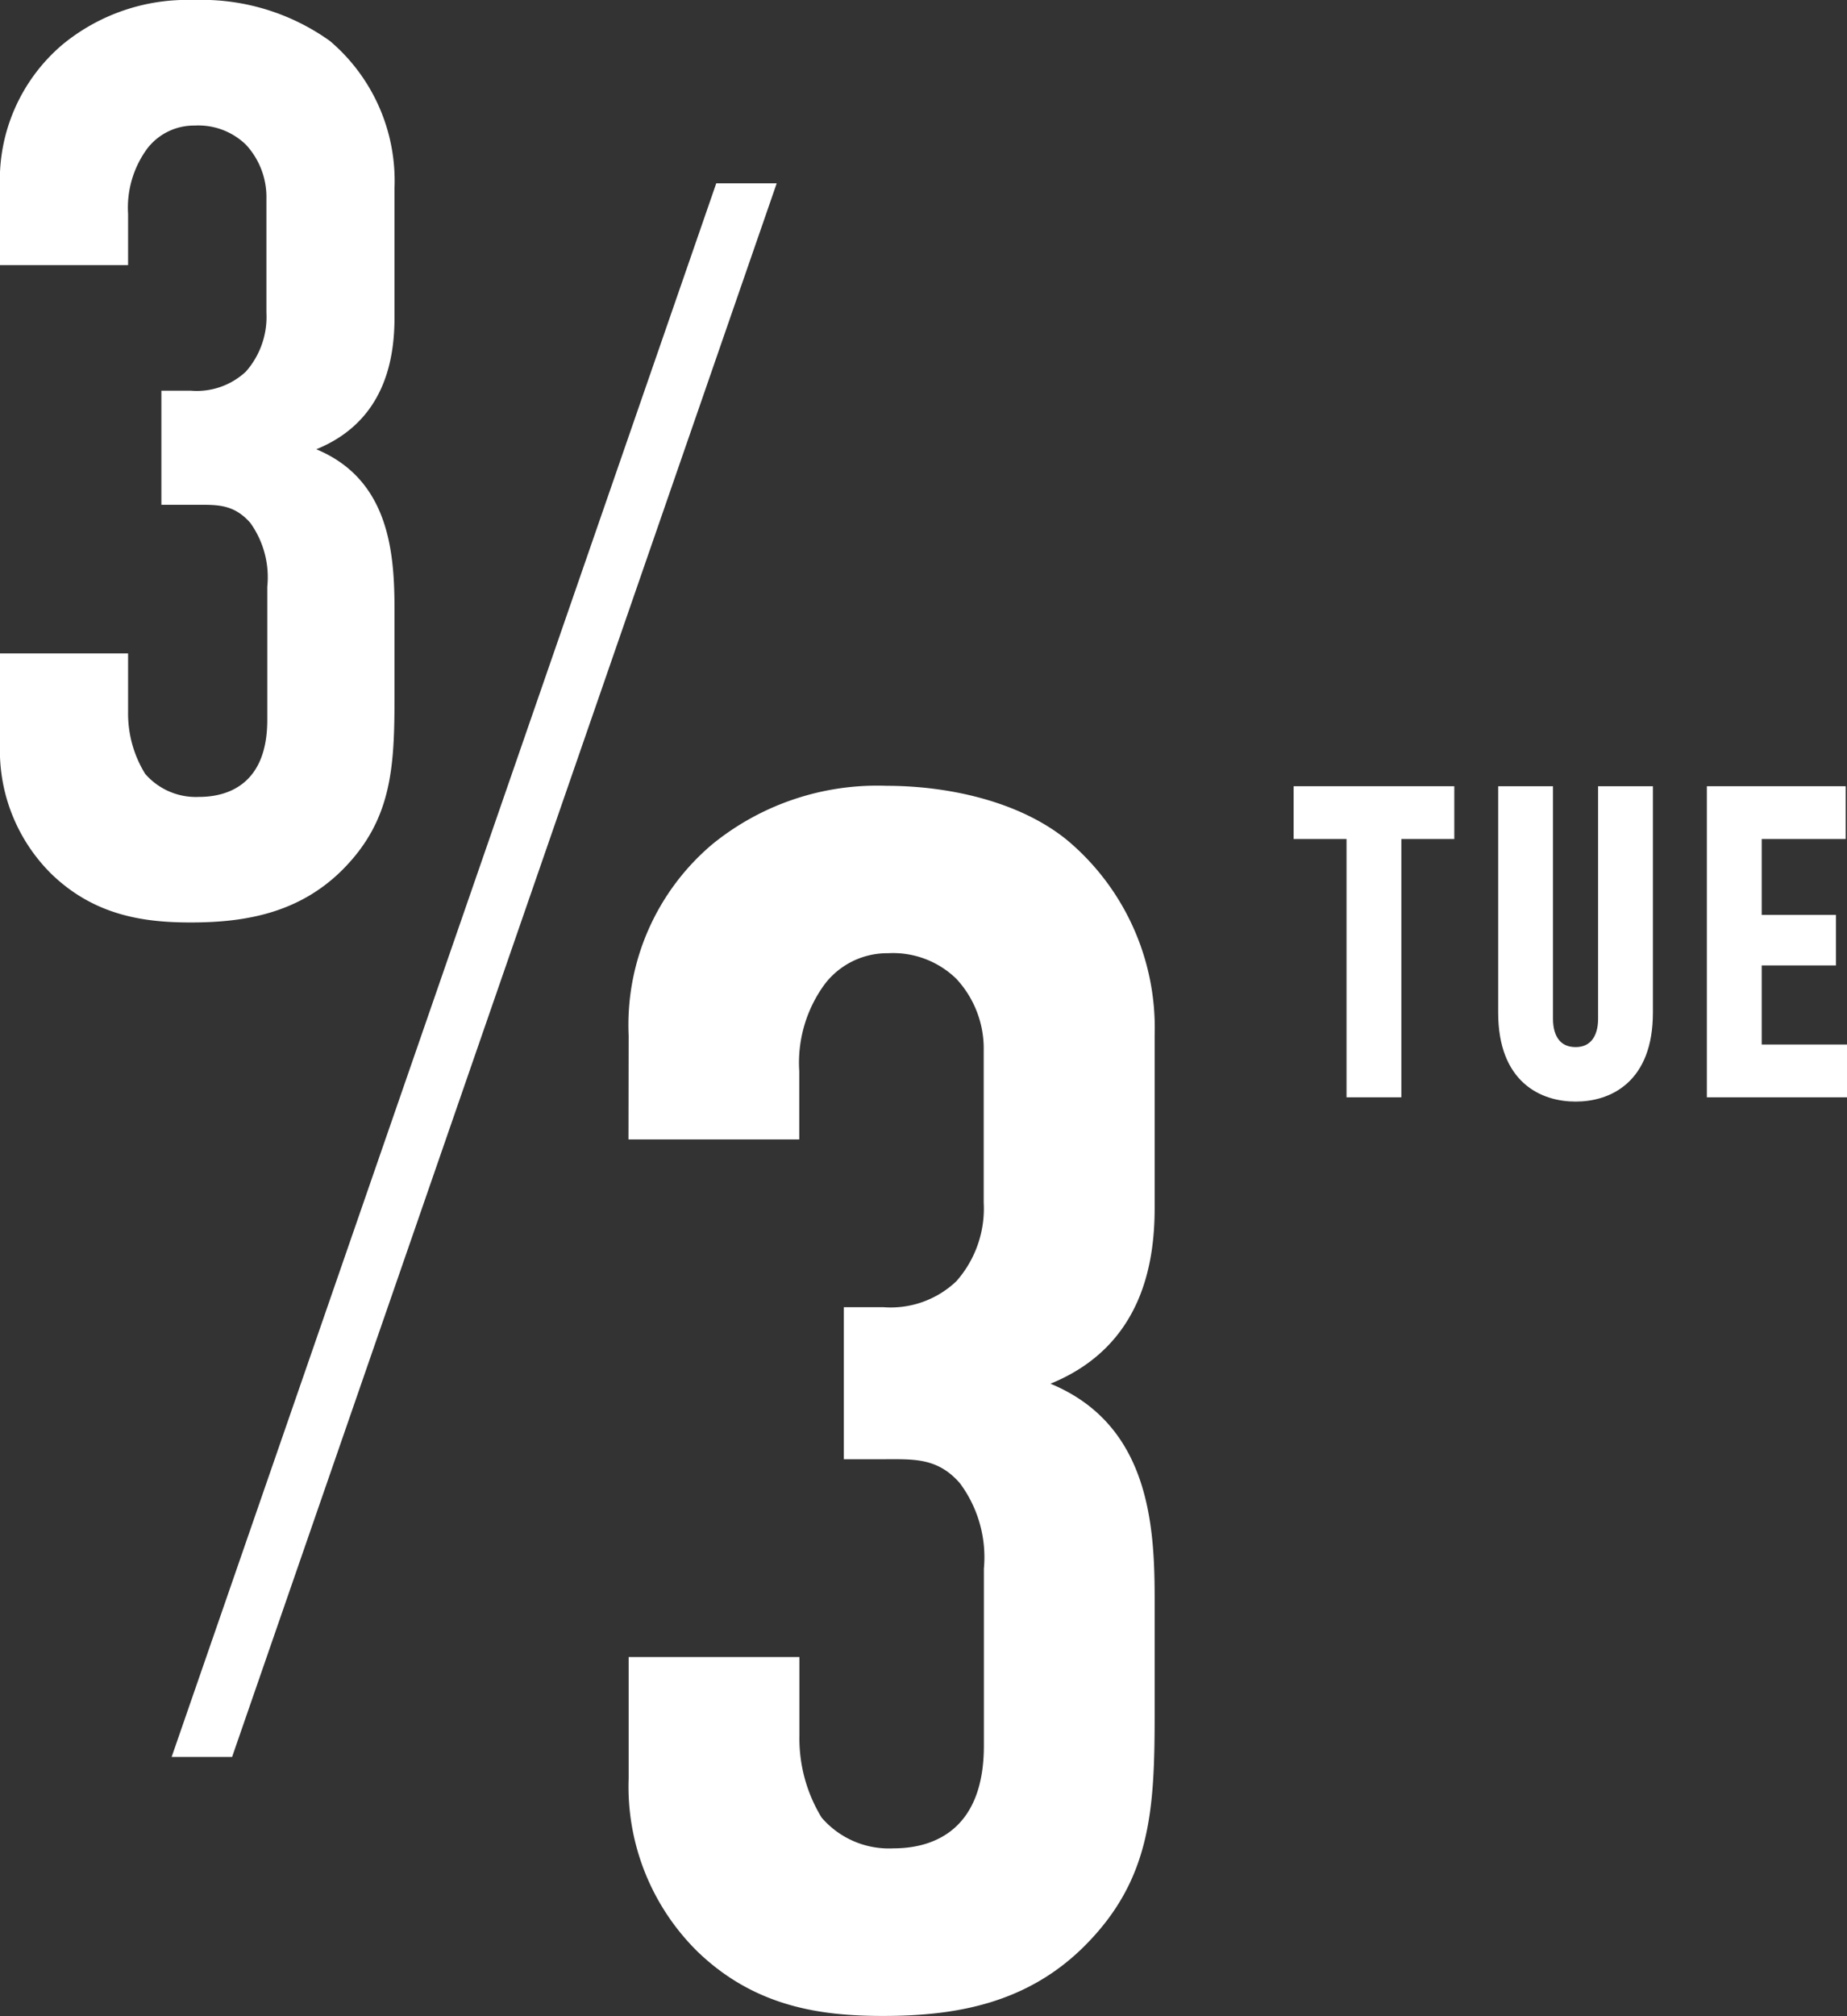<svg xmlns="http://www.w3.org/2000/svg" viewBox="0 0 108.15 118.03"><rect x="0" y="0" width="108.15" height="118.03" fill="#333333" stroke="none"/><defs><style>.cls-1,.cls-2{fill:#fff;}.cls-2{stroke:#fff;stroke-miterlimit:10;stroke-width:0.71px;}</style></defs><title>アセット 7</title><g id="レイヤー_2" data-name="レイヤー 2"><g id="レイヤー_1-2" data-name="レイヤー 1"><path class="cls-1" d="M0,11a10.39,10.39,0,0,1,3.67-8.4A11.48,11.48,0,0,1,11.32,0a12.91,12.91,0,0,1,8,2.4A10.73,10.73,0,0,1,23.1,11v7.57c0,2.4-.53,6.08-4.58,7.73,4.35,1.8,4.58,6.22,4.58,9.45v5c0,4.2-.15,7.28-3.08,10.2C17.47,53.47,14.32,54,11.17,54c-2.7,0-5.62-.38-8.17-2.85a10.16,10.16,0,0,1-3-7.58V38.25H7.5V41.7a6.71,6.71,0,0,0,1,3.6,3.93,3.93,0,0,0,3.15,1.35c1.88,0,4-.9,4-4.5v-7.8a5.46,5.46,0,0,0-1-3.75c-1-1.13-2-1.05-3.3-1.05H9.45V22.87h1.72a4.21,4.21,0,0,0,3.23-1.12,4.84,4.84,0,0,0,1.2-3.45V11.62a4.51,4.51,0,0,0-1.2-3.15,4,4,0,0,0-3-1.12A3.45,3.45,0,0,0,8.62,8.7,5.84,5.84,0,0,0,7.5,12.52v3H0Z"/><path class="cls-1" d="M36.81,60.62a13.84,13.84,0,0,1,4.9-11.2A15.3,15.3,0,0,1,51.91,46c3.6,0,7.8.9,10.6,3.2a14.33,14.33,0,0,1,5.1,11.4v10.1c0,3.2-.7,8.1-6.1,10.3,5.8,2.4,6.1,8.31,6.1,12.61v6.7c0,5.6-.2,9.7-4.1,13.6-3.4,3.4-7.6,4.1-11.8,4.1-3.6,0-7.5-.5-10.9-3.8a13.55,13.55,0,0,1-4-10.1V97h10v4.6a8.88,8.88,0,0,0,1.3,4.8,5.2,5.2,0,0,0,4.2,1.8c2.5,0,5.3-1.2,5.3-6V91.83a7.26,7.26,0,0,0-1.4-5c-1.3-1.5-2.7-1.41-4.4-1.41h-2.4v-8.9h2.3A5.58,5.58,0,0,0,56,75a6.42,6.42,0,0,0,1.6-4.6v-8.9a6,6,0,0,0-1.6-4.2,5.31,5.31,0,0,0-4-1.5,4.6,4.6,0,0,0-3.7,1.8,7.77,7.77,0,0,0-1.5,5.1v4h-10Z"/><path class="cls-2" d="M84.8,46.38v2.38H81.7V63.88H79.2V48.76H76.1V46.38Z"/><path class="cls-2" d="M90.58,46.38V59.65c0,1.2.58,2,1.68,2s1.67-.83,1.67-2V46.38h2.5v12.9c0,3.85-2.3,4.85-4.17,4.85s-4.18-1-4.18-4.85V46.38Z"/><path class="cls-2" d="M100.3,46.38h7.42v2.38H102.8v5.15h4.35v2.25H102.8V61.5h5v2.38h-7.5Z"/><polygon class="cls-1" points="13.59 102.85 10.05 102.85 41.94 10.73 45.48 10.73 13.59 102.85"/></g></g></svg>